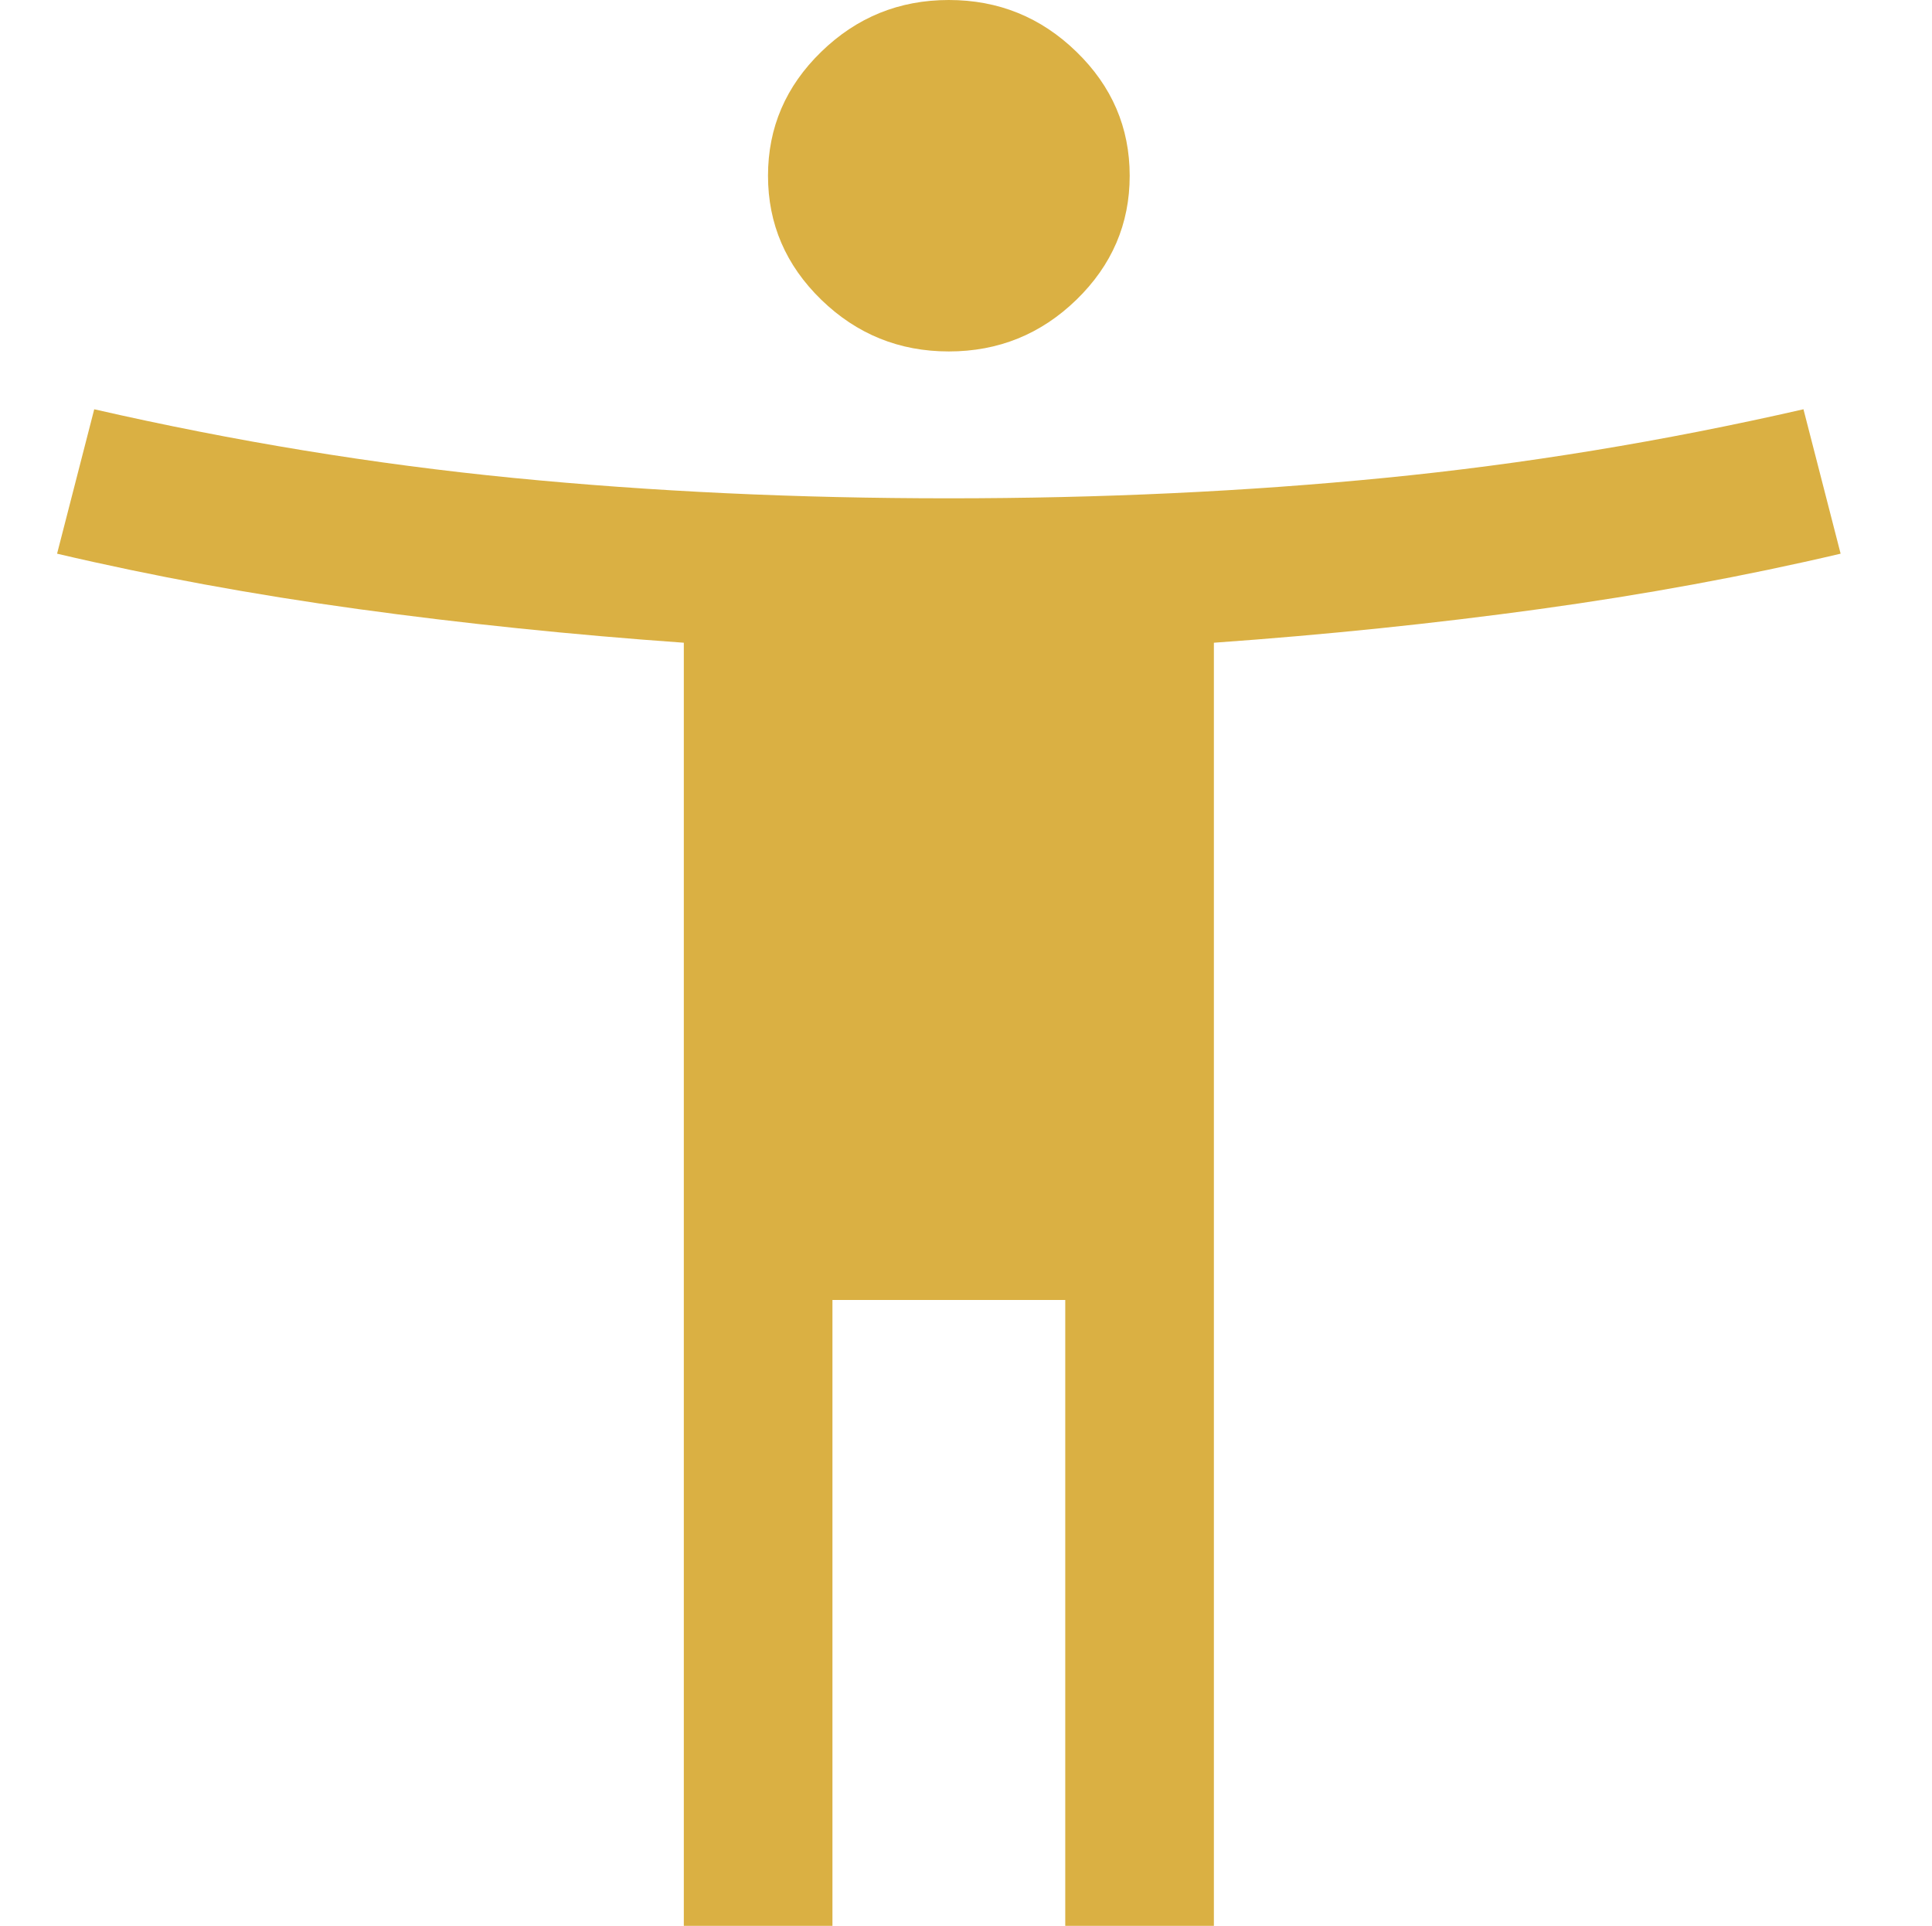<?xml version="1.0" encoding="UTF-8"?>
<svg width="33.85px" height="33.74px" viewBox="0 0 33.85 33.74" version="1.1" xmlns="http://www.w3.org/2000/svg" xmlns:xlink="http://www.w3.org/1999/xlink">
    <title>Group 11</title>
    <g id="Page-1" stroke="none" stroke-width="1" fill="none" fill-rule="evenodd">
        <g id="Bovingdons_Individual-venue-page-V2-Copy" transform="translate(-1677, -1951)">
            <g id="Group-6" transform="translate(1676, 1951)">
                <g id="Group-11" transform="translate(1, 0)">
                    <g id="accessibility_new_FILL0_wght400_GRAD0_opsz48" transform="translate(1, 0)" fill="#DAB043" fill-rule="nonzero">
                        <path d="M15.624,6.157 C14.756,6.157 14.011,5.855 13.389,5.251 C12.767,4.646 12.456,3.922 12.456,3.079 C12.456,2.235 12.767,1.511 13.389,0.907 C14.011,0.302 14.756,0 15.624,0 C16.493,0 17.238,0.302 17.86,0.907 C18.482,1.511 18.793,2.235 18.793,3.079 C18.793,3.922 18.482,4.646 17.86,5.251 C17.238,5.855 16.493,6.157 15.624,6.157 Z M10.981,33.739 L10.981,11.26 C9.013,11.12 7.111,10.923 5.273,10.67 C3.436,10.417 1.678,10.094 0,9.7 L0.651,7.17 C3.11,7.732 5.555,8.133 7.986,8.372 C10.416,8.611 12.963,8.73 15.624,8.73 C18.286,8.73 20.833,8.611 23.263,8.372 C25.694,8.133 28.139,7.732 30.598,7.17 L31.249,9.7 C29.571,10.094 27.813,10.417 25.976,10.67 C24.138,10.923 22.236,11.12 20.268,11.26 L20.268,33.739 L17.664,33.739 L17.664,22.774 L13.585,22.774 L13.585,33.739 L10.981,33.739 Z" id="Shape"></path>
                    </g>
                    <rect id="Rectangle" stroke="#979797" opacity="0" x="0.5" y="0.5" width="32.85" height="32.74"></rect>
                </g>
            </g>
        </g>
    </g>
</svg>